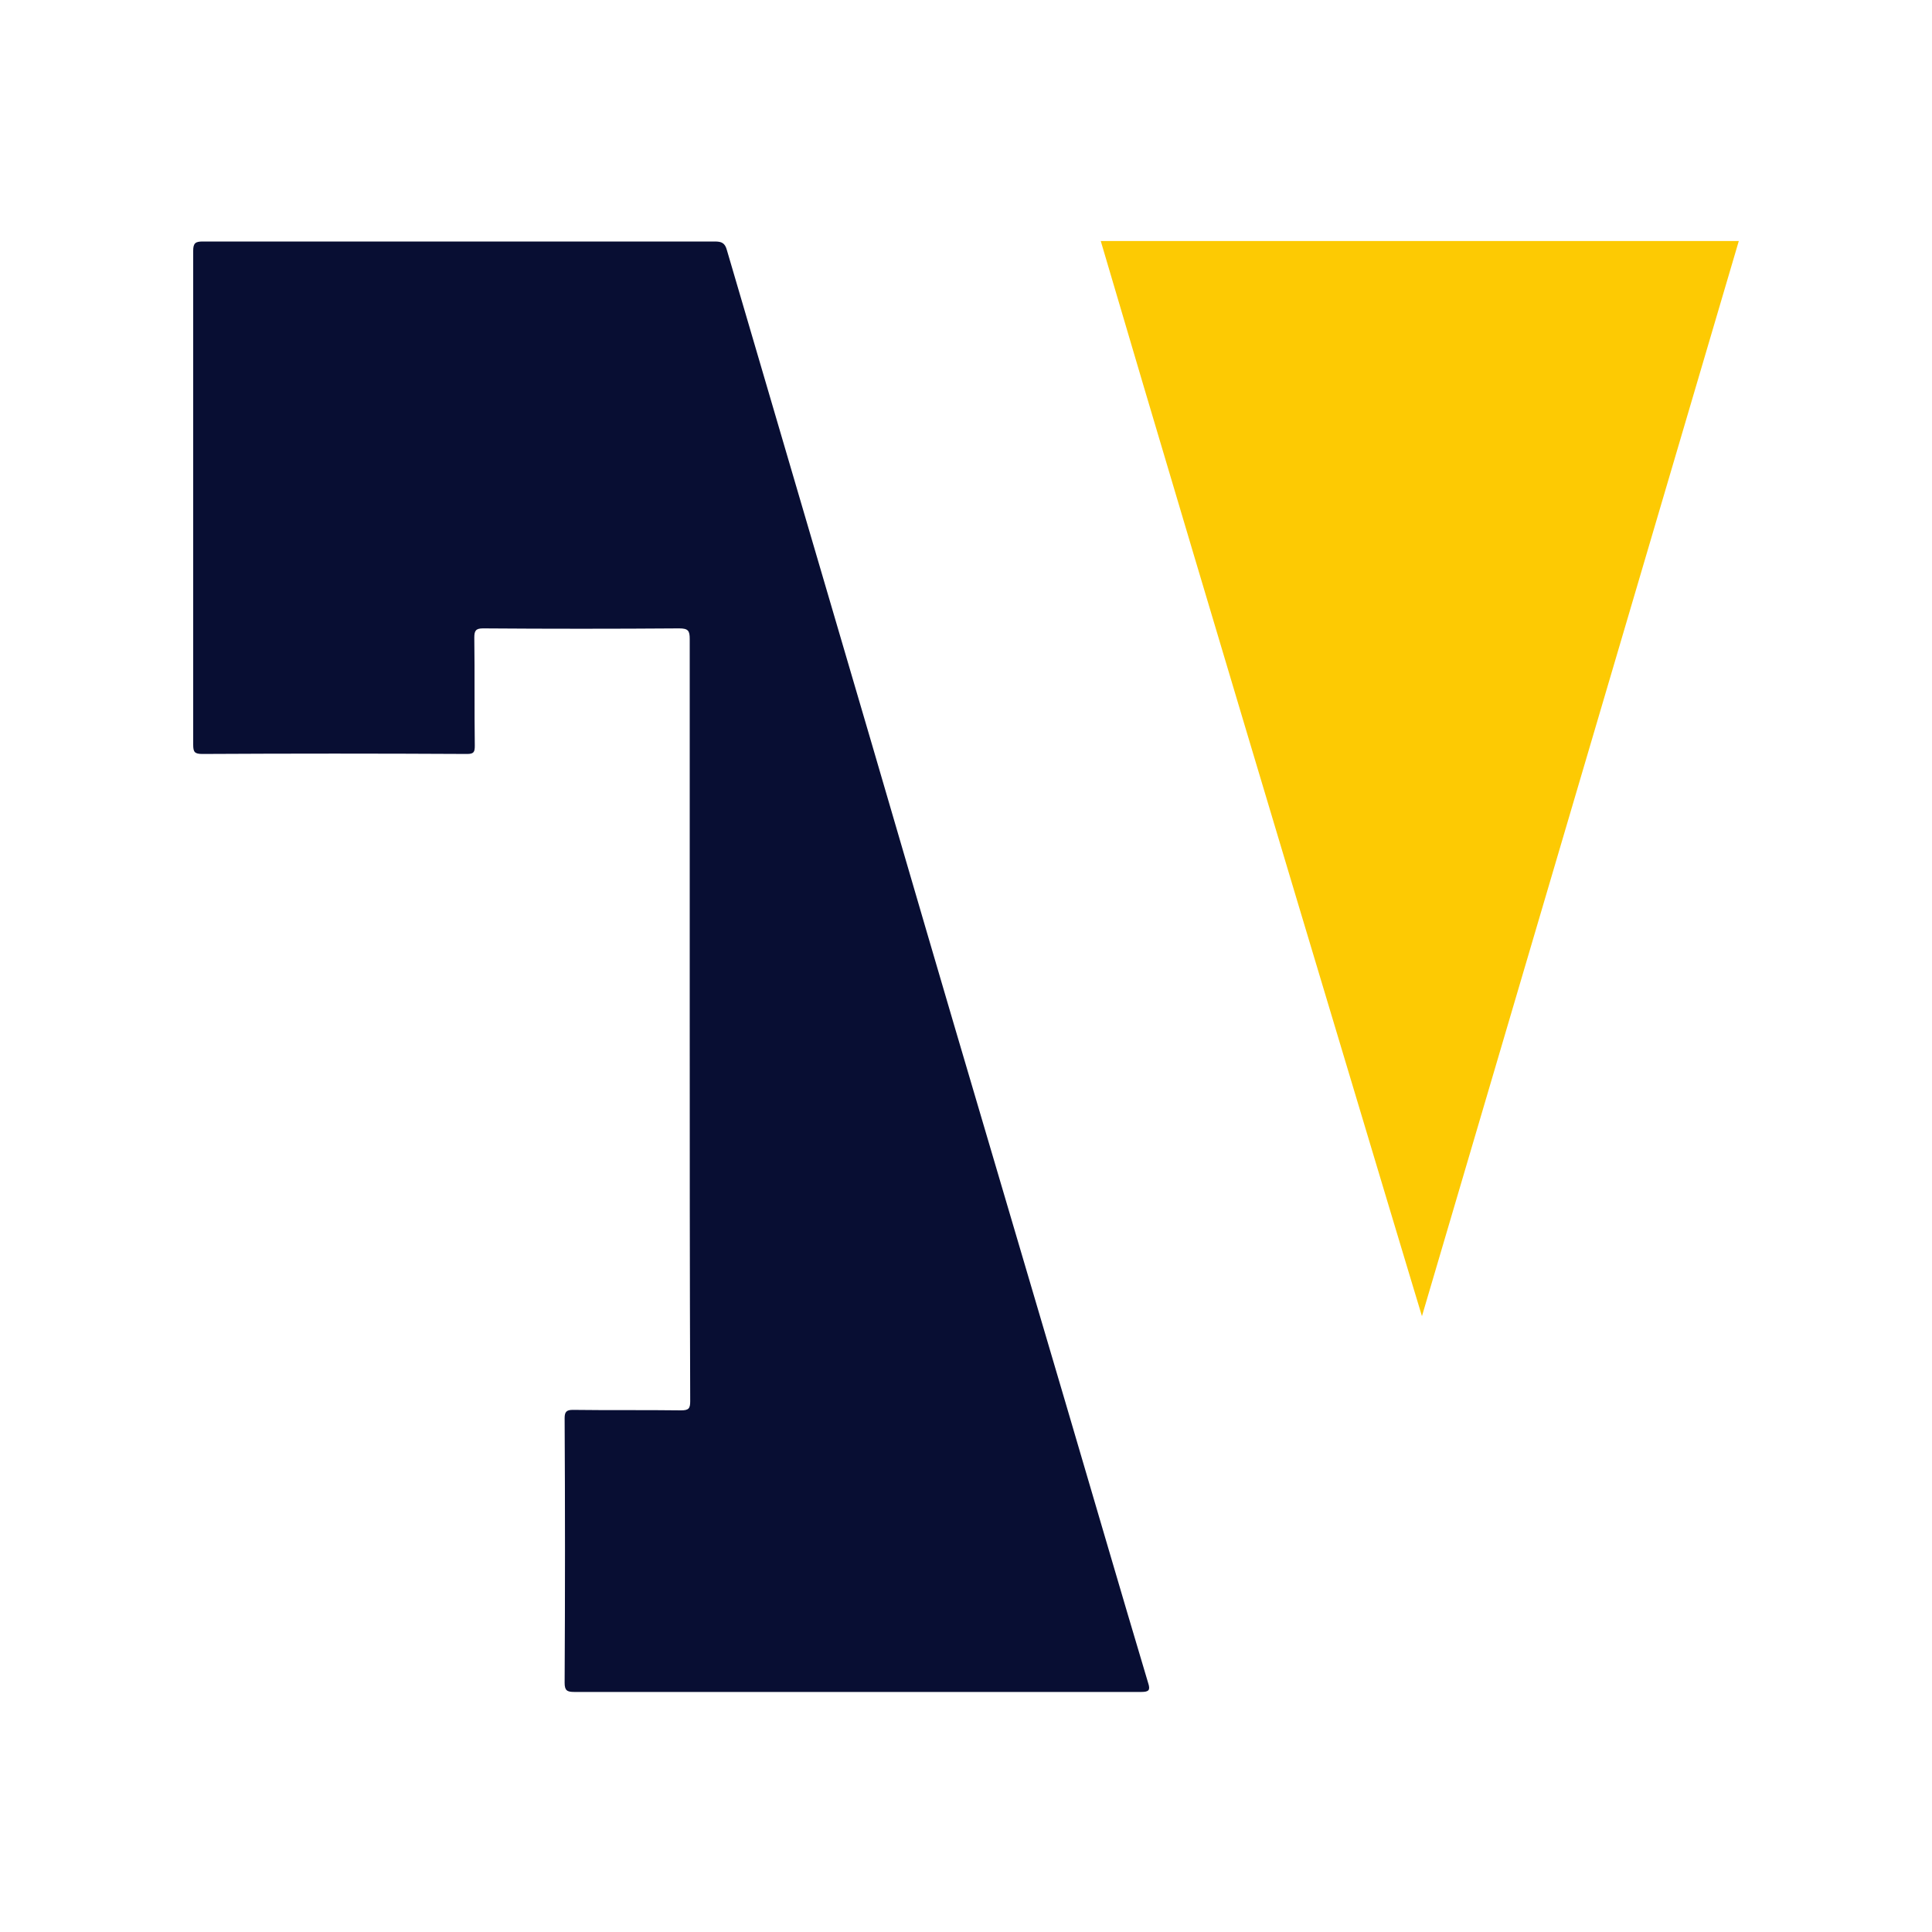 <?xml version="1.0" encoding="utf-8"?>
<!-- Generator: Adobe Illustrator 26.3.1, SVG Export Plug-In . SVG Version: 6.00 Build 0)  -->
<svg version="1.1" id="Livello_1" xmlns="http://www.w3.org/2000/svg" xmlns:xlink="http://www.w3.org/1999/xlink" x="0px" y="0px"
	 viewBox="0 0 400 400" style="enable-background:new 0 0 400 400;" xml:space="preserve">
<style type="text/css">
	.st0{fill:#080E33;}
	.st1{fill:#FDCA03;}
</style>
<g>
	<path class="st0" d="M142.8,210.8c0-26.2,0-52.3,0-78.5c0-1.7-0.3-2.2-2.2-2.2c-13.5,0.1-27,0.1-40.6,0c-1.5,0-1.8,0.5-1.8,1.9
		c0.1,7.5,0,15,0.1,22.4c0,1.3-0.2,1.7-1.6,1.7c-18.3-0.1-36.6-0.1-54.8,0c-1.6,0-1.9-0.4-1.9-1.9c0-34.1,0-68.2,0-102.3
		c0-1.6,0.5-1.9,2-1.9c35.3,0,70.7,0,106,0c1.4,0,2.1,0.3,2.5,1.8c8.1,27.6,16.2,55.2,24.3,82.8c7.6,25.8,15.1,51.7,22.7,77.5
		c7.7,26.1,15.4,52.2,23.1,78.3c5.7,19.3,11.3,38.6,17.1,58c0.5,1.5,0.2,1.9-1.4,1.9c-39.1,0-78.3,0-117.4,0c-1.5,0-2-0.3-2-1.9
		c0.1-18.3,0.1-36.6,0-54.8c0-1.3,0.4-1.7,1.7-1.7c7.5,0.1,15,0,22.4,0.1c1.6,0,1.9-0.4,1.9-1.9
		C142.8,263.5,142.8,237.1,142.8,210.8z"/>
	<path class="st1" d="M227.9,49.9c43.3,0,132.1,0,132.1,0l-65.6,222.6C294.4,272.6,248.8,121,227.9,49.9z"/>
</g>
</svg>
